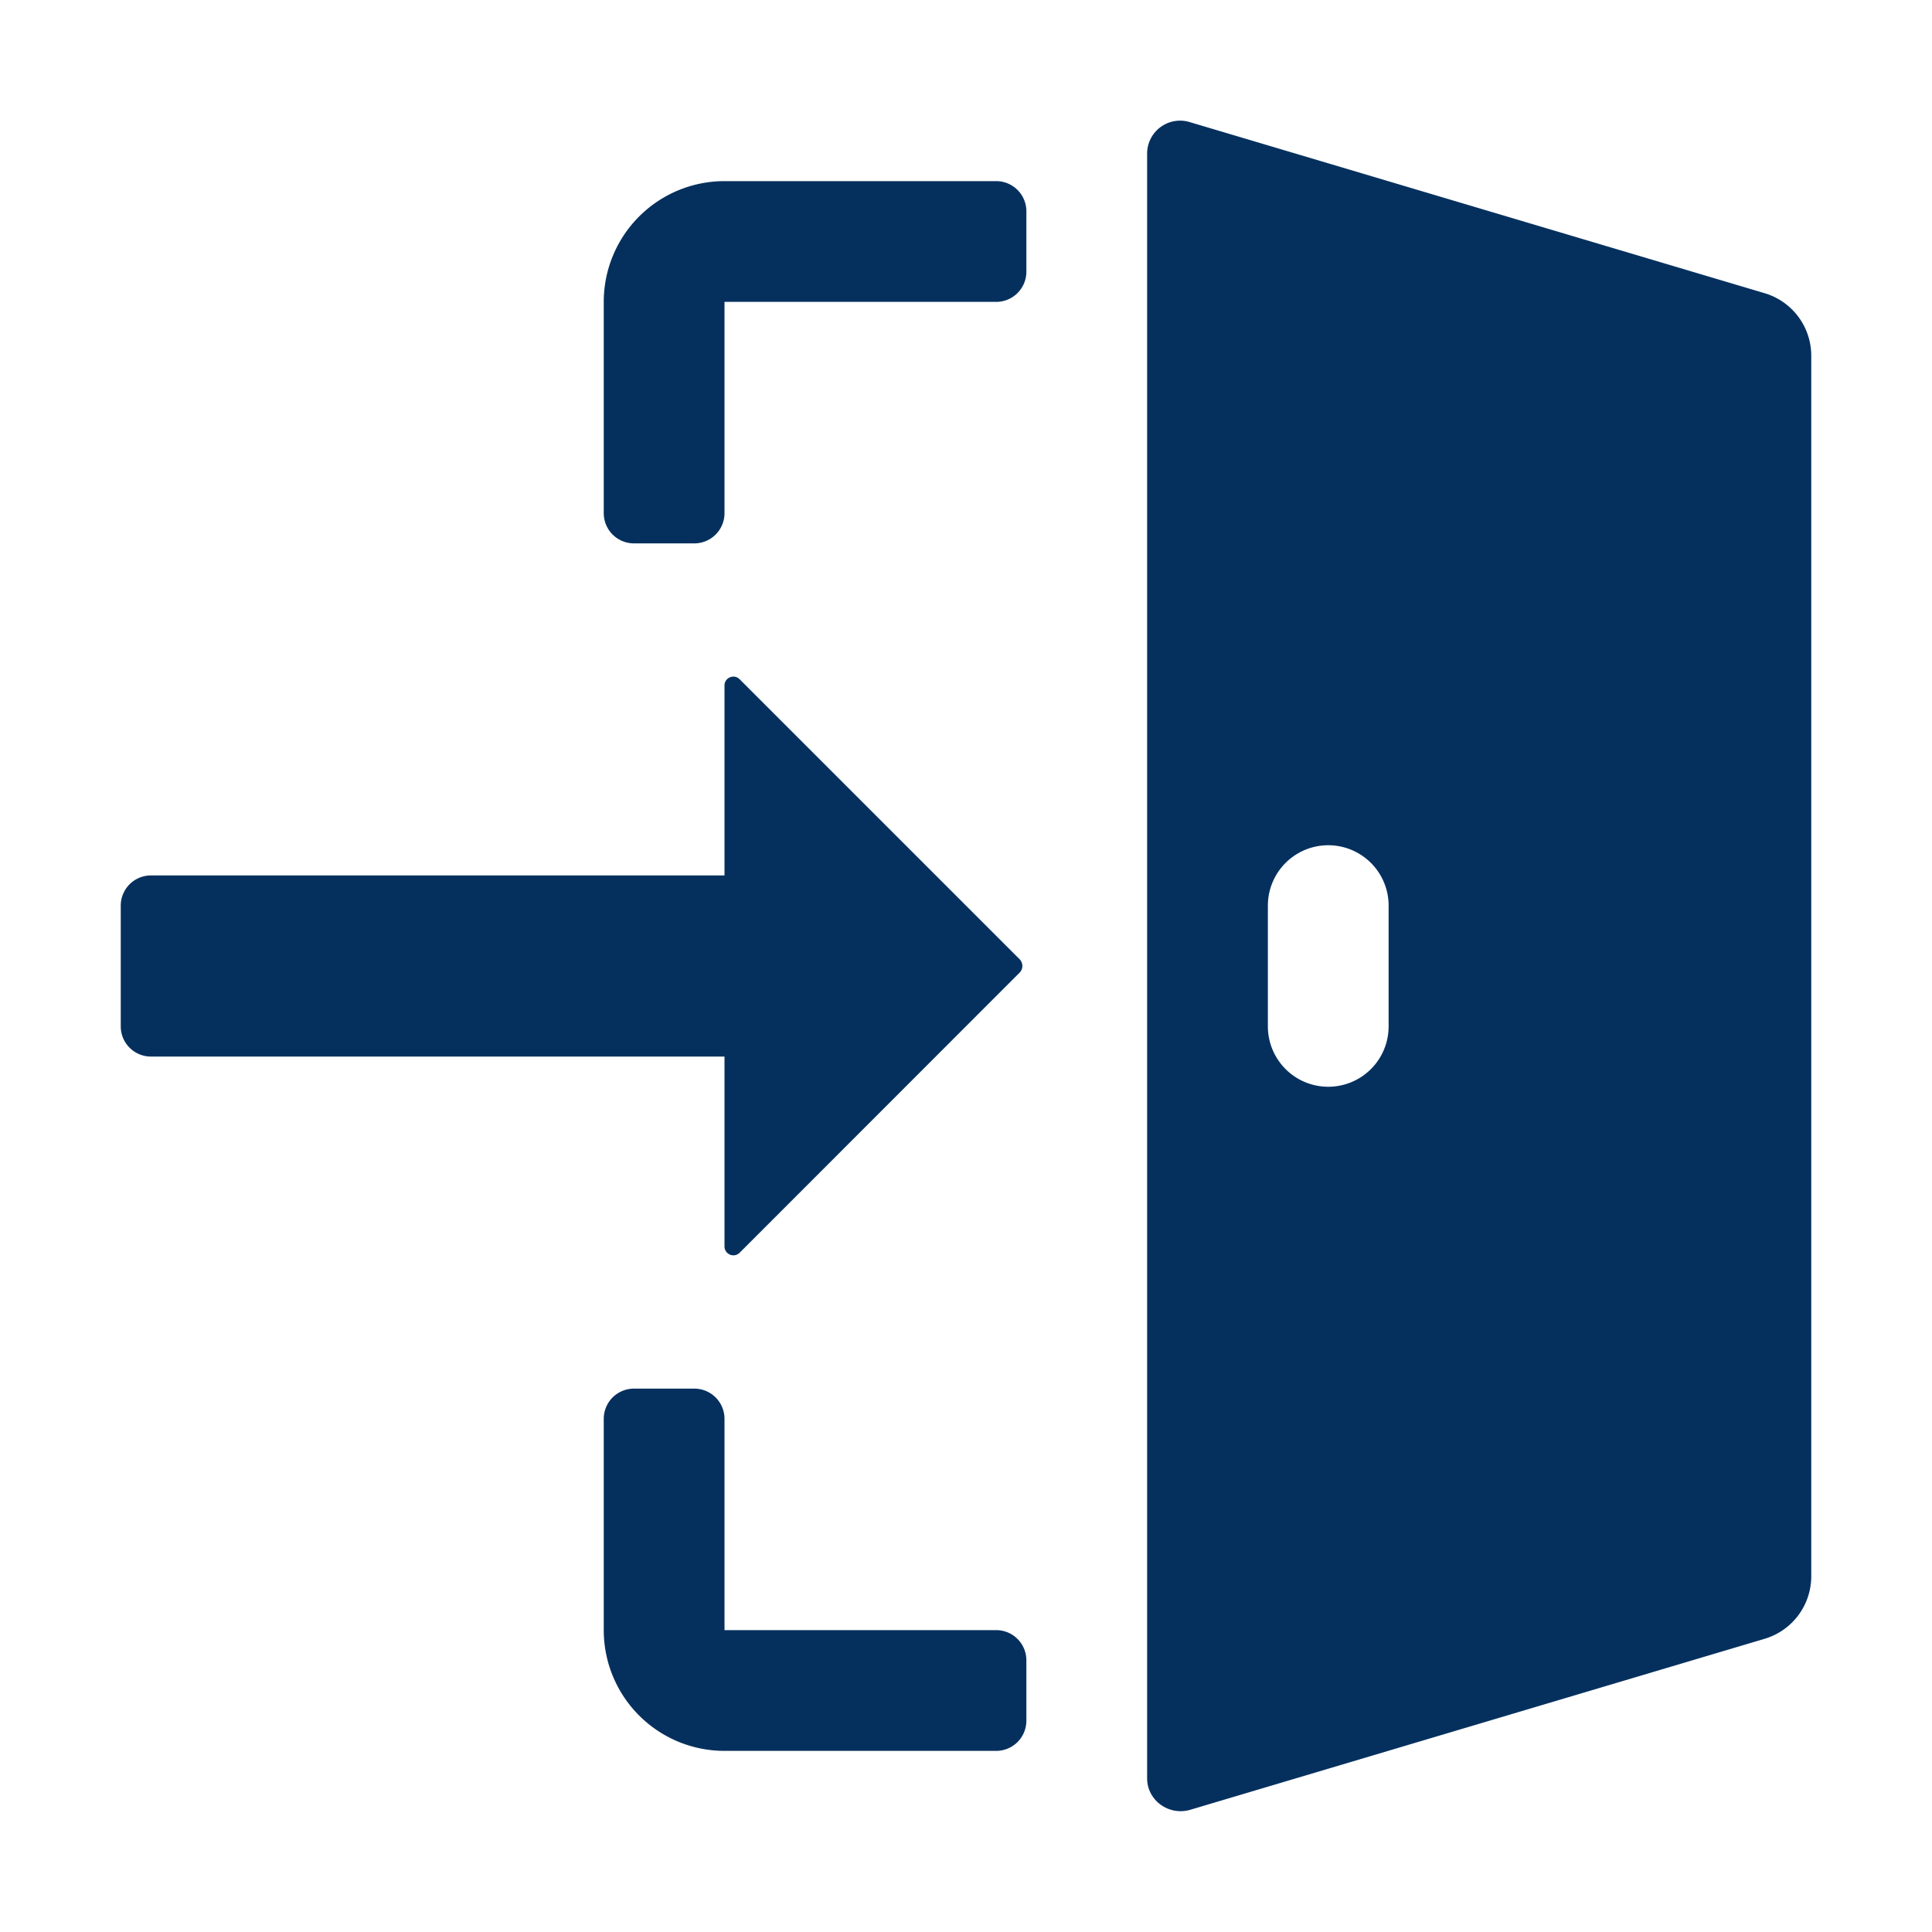 <?xml version="1.0" encoding="utf-8"?>
<svg xmlns="http://www.w3.org/2000/svg" version="1.1" xmlns:xlink="http://www.w3.org/1999/xlink" xmlns:svgjs="http://svgjs.com/svgjs" width="512" height="512" x="0" y="0" viewBox="0 0 32 32" style="enable-background:new 0 0 512 512" xml:space="preserve" class=""><g><path d="M16.5 3a.5.5 0 0 1 .5.5v1a.5.5 0 0 1-.5.5H12v3.5a.5.5 0 0 1-.5.5h-1a.5.5 0 0 1-.5-.5V5a2 2 0 0 1 2-2zM12 23.5V27h4.5a.5.5 0 0 1 .5.5v1a.5.5 0 0 1-.5.5H12a2 2 0 0 1-2-2v-3.5a.5.5 0 0 1 .5-.5h1a.5.5 0 0 1 .5.5zM2 17v-2a.5.5 0 0 1 .5-.5H12v-3.146c0-.131.158-.196.25-.104l4.638 4.638a.158.158 0 0 1 0 .222l-4.638 4.64a.147.147 0 0 1-.25-.104V17.5H2.5A.5.5 0 0 1 2 17zM29.22 4.854l-9.512-2.831a.546.546 0 0 0-.708.513v26.919c0 .365.36.626.717.52l9.503-2.829a1.08 1.08 0 0 0 .78-1.03V5.884a1.08 1.08 0 0 0-.78-1.03zM23 17a1 1 0 1 1-2 0v-2a1 1 0 1 1 2 0z" fill="#05305e" data-original="#000000" class=""></path></g></svg>